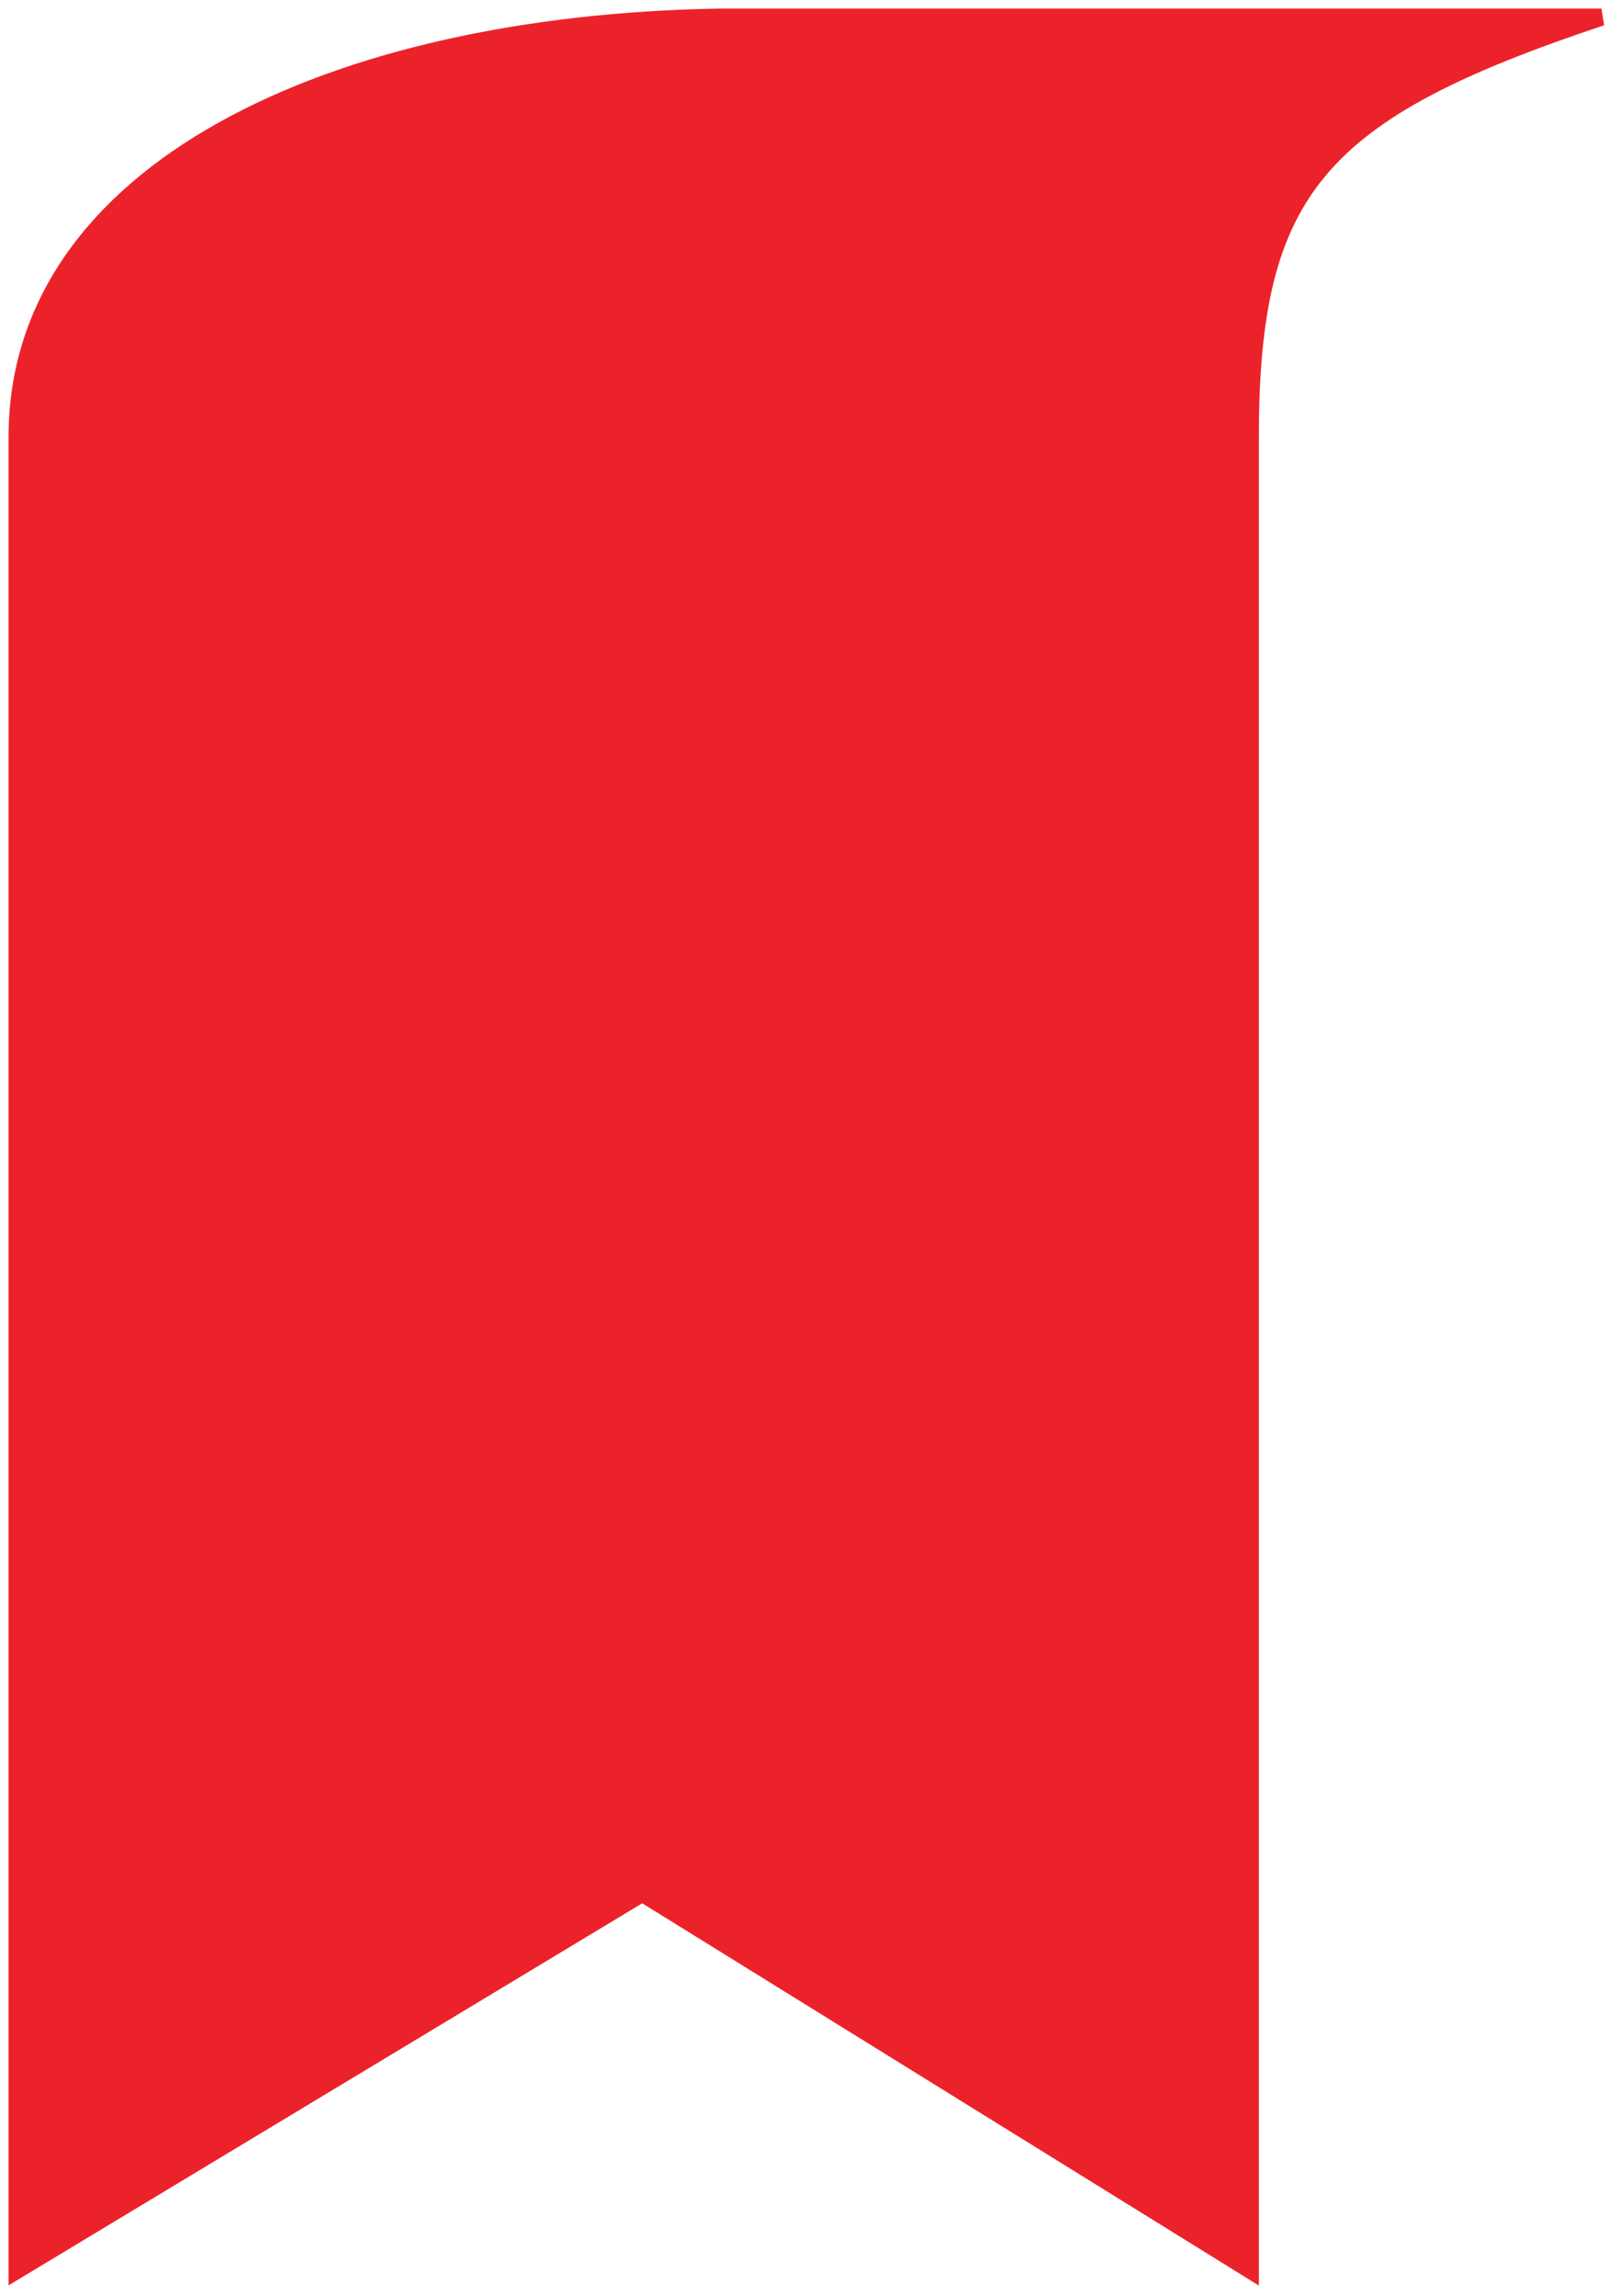 <svg width="94" height="134" viewBox="0 0 94 134" fill="none" xmlns="http://www.w3.org/2000/svg">
<path d="M1 132.5V25.5C1 10 19.398 1.384 42 1H93.5C77 6.5 73 11 73 25.5V132.5L37.5 110.5L1 132.5Z" fill="#EC222A" stroke="#EC222A"/>
</svg>
